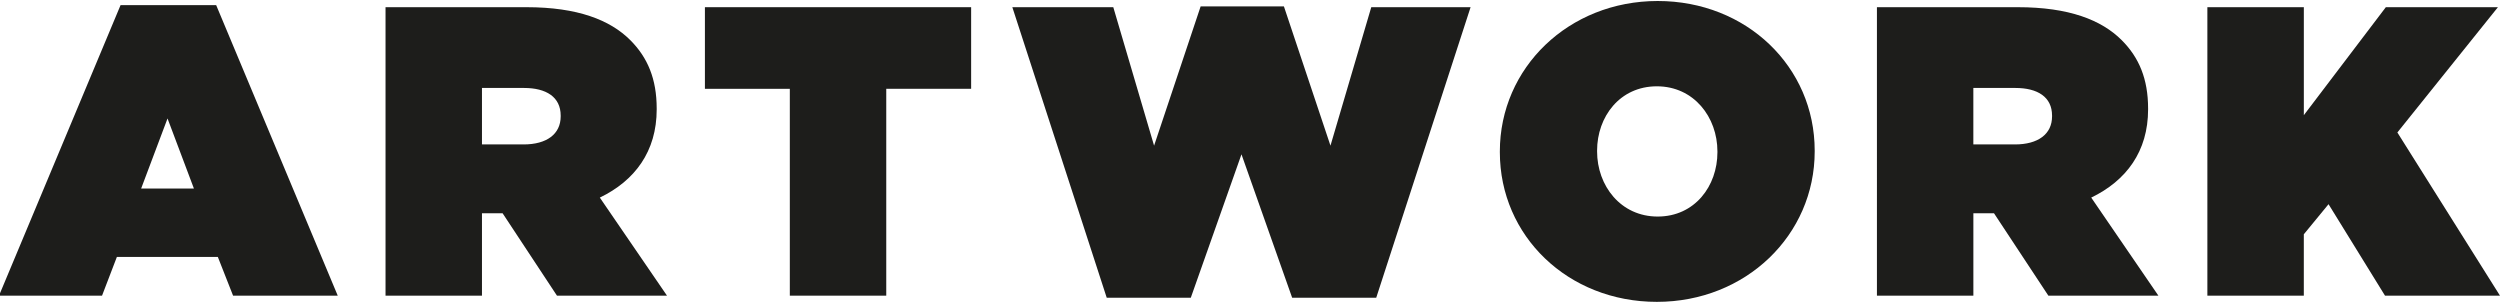 <?xml version="1.0" encoding="UTF-8"?><svg id="Laag_1" xmlns="http://www.w3.org/2000/svg" viewBox="0 0 997 121"><defs><style>.cls-1{fill:#1d1d1b;stroke-width:0px;}</style></defs><path class="cls-1" d="m48.08,2.05h38.13l48.48,115.86h-41.74l-6.08-15.45h-40.26l-5.92,15.45H-.4L48.08,2.05Zm29.25,73.13l-10.52-27.94-10.52,27.94h21.04Z"/><path class="cls-1" d="m153.75,2.87h56.21c20.38,0,33.36,5.09,41.41,13.15,6.9,6.9,10.52,15.45,10.52,27.28v.33c0,16.76-8.71,28.43-22.68,35.17l26.79,39.11h-43.88l-21.69-32.87h-8.22v32.87h-38.46V2.87Zm55.06,54.73c9.2,0,14.79-4.11,14.79-11.18v-.33c0-7.4-5.75-11.01-14.63-11.01h-16.76v22.52h16.6Z"/><path class="cls-1" d="m314.97,35.42h-33.85V2.87h106.17v32.54h-33.85v82.5h-38.46V35.42Z"/><path class="cls-1" d="m403.72,2.87h40.26l16.27,55.22,18.57-55.55h33.2l18.57,55.55,16.27-55.22h39.61l-37.63,115.86h-33.53l-20.21-57.19-20.21,57.19h-33.53L403.72,2.87Z"/><path class="cls-1" d="m598.14,60.72v-.33c0-33.36,27.45-59.99,62.94-59.99s62.62,26.3,62.62,59.66v.33c0,33.36-27.45,59.99-62.94,59.99s-62.62-26.3-62.62-59.66Zm86.77,0v-.33c0-13.64-9.37-25.97-24.16-25.97s-23.83,12.16-23.83,25.64v.33c0,13.64,9.37,25.97,24.16,25.97s23.83-12.16,23.83-25.64Z"/><path class="cls-1" d="m748.51,2.87h56.21c20.38,0,33.36,5.09,41.42,13.15,6.9,6.9,10.52,15.45,10.52,27.28v.33c0,16.76-8.71,28.43-22.68,35.17l26.79,39.11h-43.88l-21.69-32.87h-8.22v32.87h-38.46V2.87Zm55.06,54.73c9.2,0,14.79-4.11,14.79-11.18v-.33c0-7.4-5.75-11.01-14.63-11.01h-16.76v22.52h16.6Z"/><path class="cls-1" d="m880.31,2.87h38.46v43.06l32.7-43.06h44.7l-40.1,49.96,40.92,65.08h-45.85l-22.52-36.48-9.86,12v24.49h-38.46V2.87Z"/></svg>